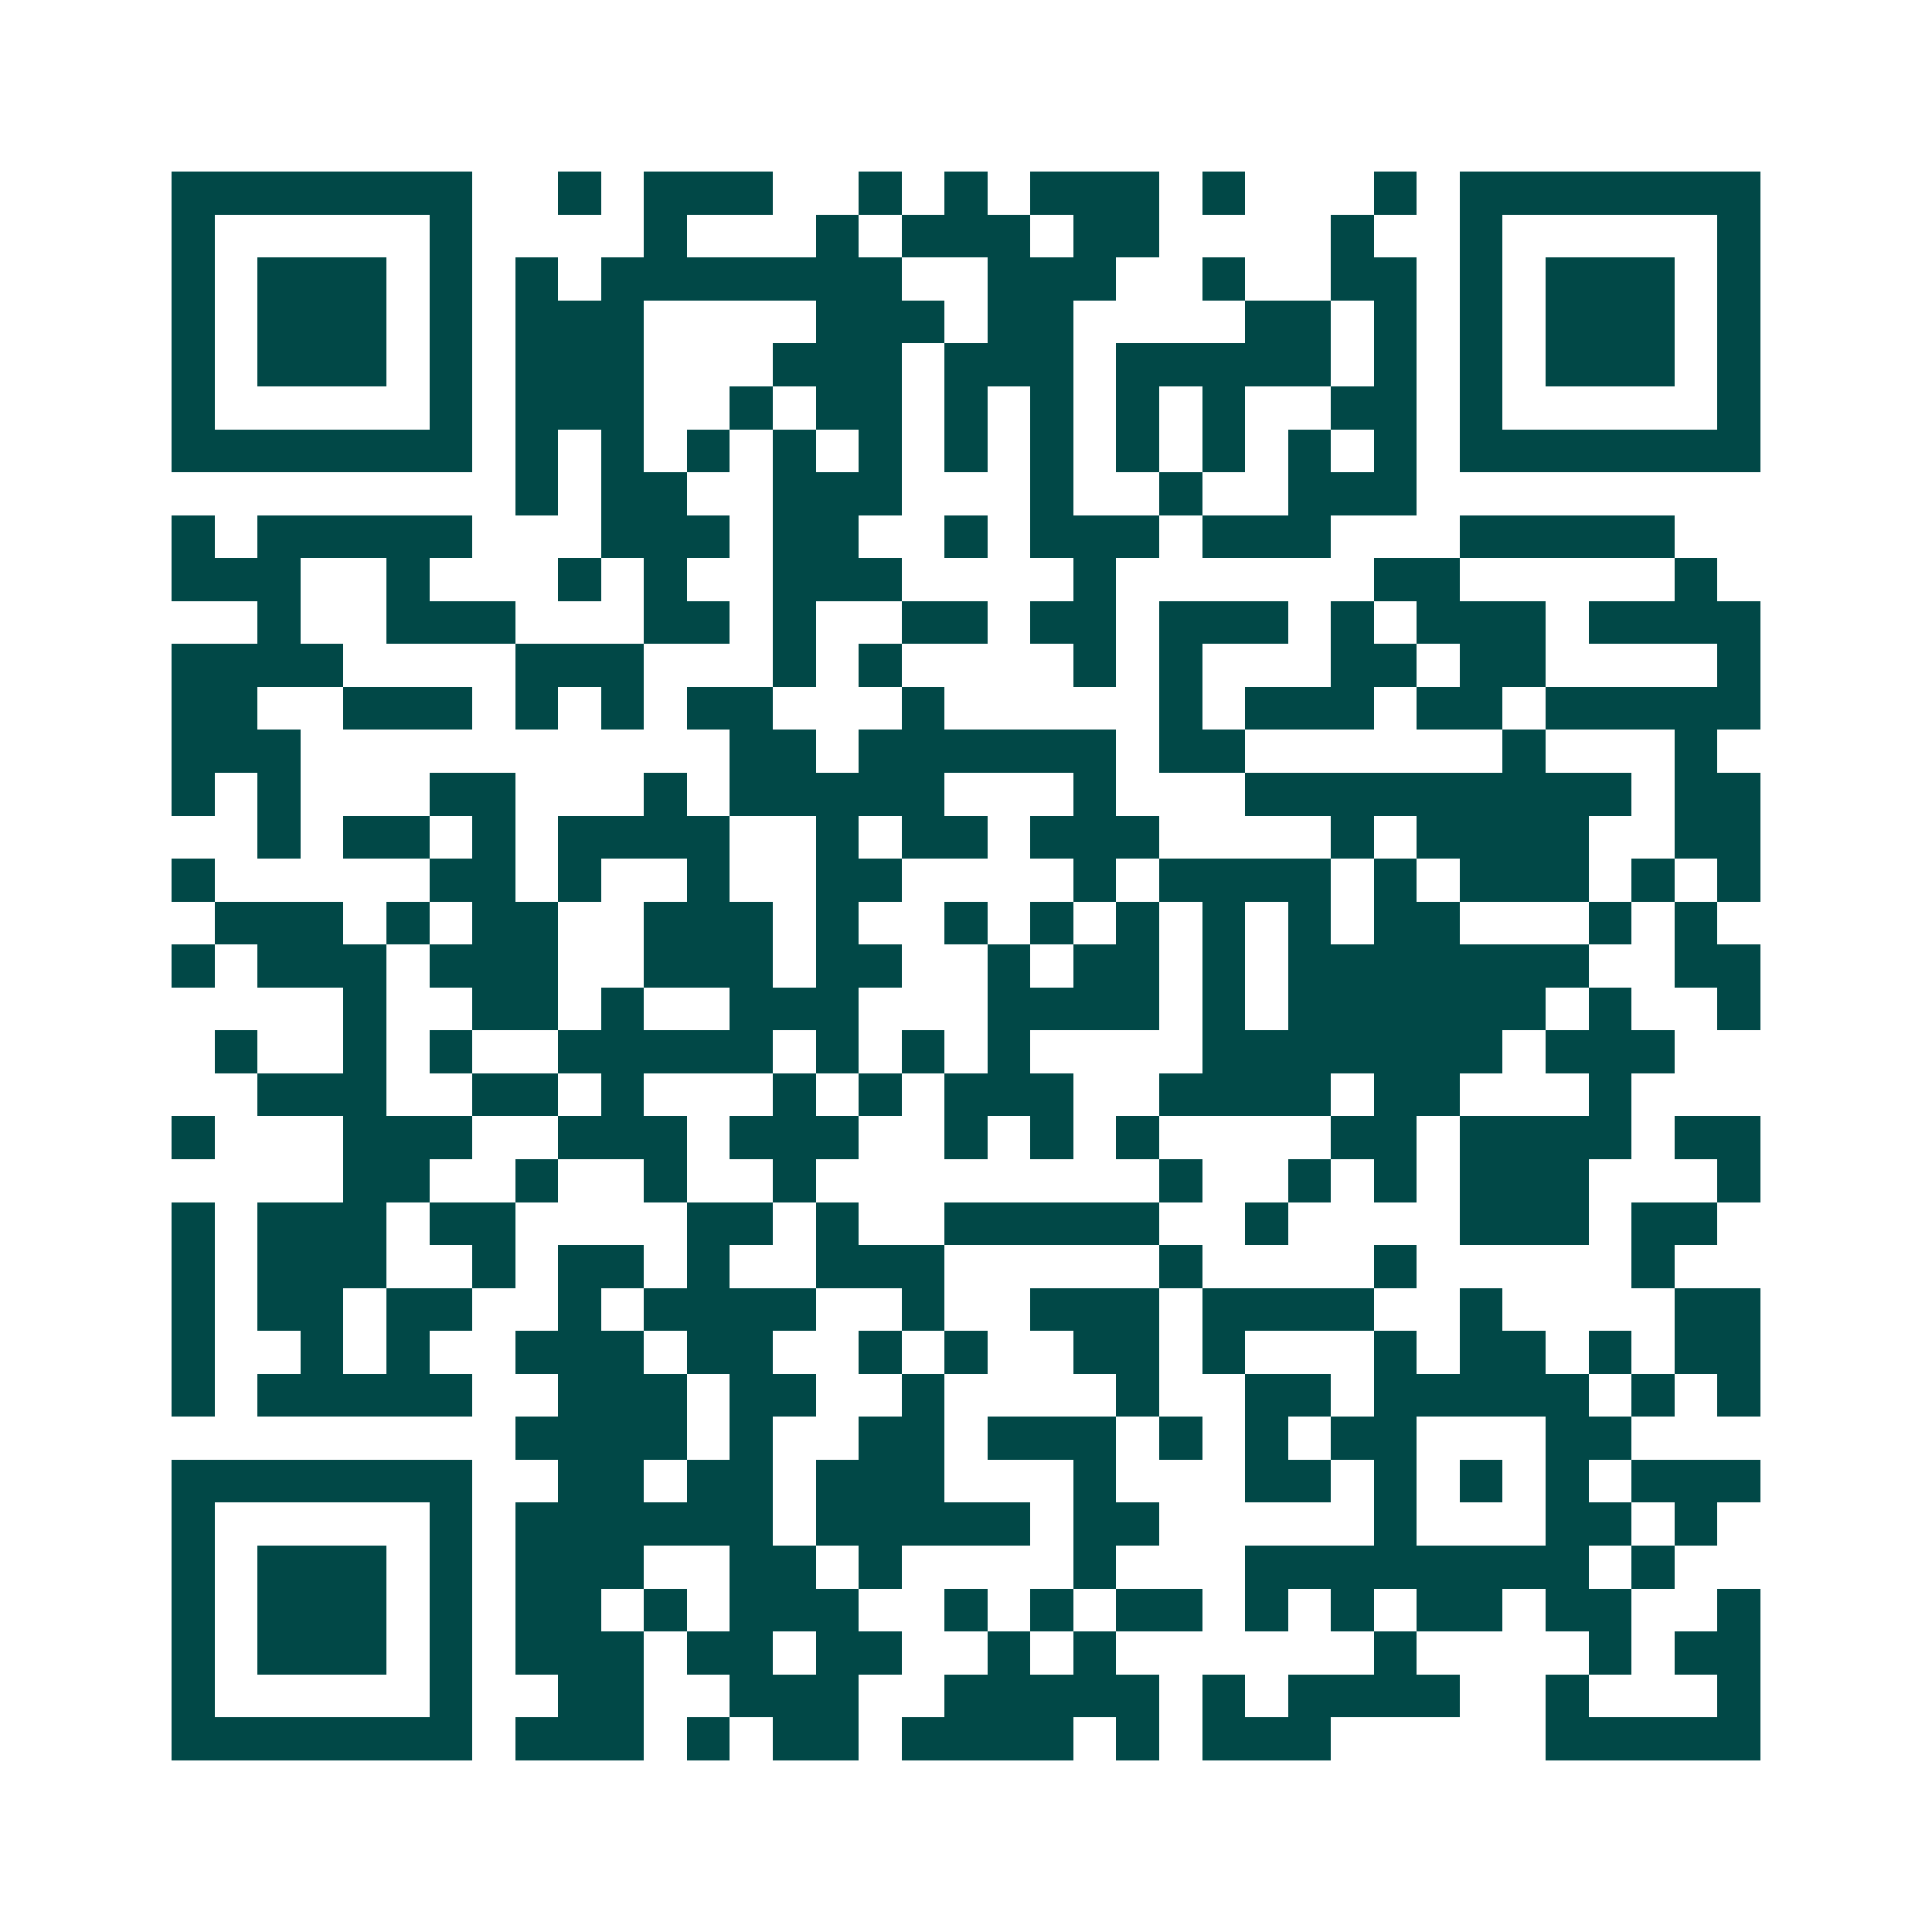 <svg xmlns="http://www.w3.org/2000/svg" width="200" height="200" viewBox="0 0 45 45" shape-rendering="crispEdges"><path fill="#ffffff" d="M0 0h45v45H0z"/><path stroke="#014847" d="M4 4.5h7m2 0h1m1 0h3m2 0h1m1 0h1m1 0h3m1 0h1m3 0h1m1 0h7M4 5.5h1m5 0h1m4 0h1m3 0h1m1 0h3m1 0h2m4 0h1m2 0h1m5 0h1M4 6.5h1m1 0h3m1 0h1m1 0h1m1 0h7m2 0h3m2 0h1m2 0h2m1 0h1m1 0h3m1 0h1M4 7.5h1m1 0h3m1 0h1m1 0h3m4 0h3m1 0h2m4 0h2m1 0h1m1 0h1m1 0h3m1 0h1M4 8.5h1m1 0h3m1 0h1m1 0h3m3 0h3m1 0h3m1 0h5m1 0h1m1 0h1m1 0h3m1 0h1M4 9.5h1m5 0h1m1 0h3m2 0h1m1 0h2m1 0h1m1 0h1m1 0h1m1 0h1m2 0h2m1 0h1m5 0h1M4 10.5h7m1 0h1m1 0h1m1 0h1m1 0h1m1 0h1m1 0h1m1 0h1m1 0h1m1 0h1m1 0h1m1 0h1m1 0h7M12 11.5h1m1 0h2m2 0h3m3 0h1m2 0h1m2 0h3M4 12.5h1m1 0h5m3 0h3m1 0h2m2 0h1m1 0h3m1 0h3m3 0h5M4 13.5h3m2 0h1m3 0h1m1 0h1m2 0h3m4 0h1m6 0h2m5 0h1M6 14.5h1m2 0h3m3 0h2m1 0h1m2 0h2m1 0h2m1 0h3m1 0h1m1 0h3m1 0h4M4 15.5h4m4 0h3m3 0h1m1 0h1m4 0h1m1 0h1m3 0h2m1 0h2m4 0h1M4 16.5h2m2 0h3m1 0h1m1 0h1m1 0h2m3 0h1m5 0h1m1 0h3m1 0h2m1 0h5M4 17.5h3m10 0h2m1 0h6m1 0h2m6 0h1m3 0h1M4 18.5h1m1 0h1m3 0h2m3 0h1m1 0h5m3 0h1m3 0h9m1 0h2M6 19.5h1m1 0h2m1 0h1m1 0h4m2 0h1m1 0h2m1 0h3m4 0h1m1 0h4m2 0h2M4 20.5h1m5 0h2m1 0h1m2 0h1m2 0h2m4 0h1m1 0h4m1 0h1m1 0h3m1 0h1m1 0h1M5 21.5h3m1 0h1m1 0h2m2 0h3m1 0h1m2 0h1m1 0h1m1 0h1m1 0h1m1 0h1m1 0h2m3 0h1m1 0h1M4 22.5h1m1 0h3m1 0h3m2 0h3m1 0h2m2 0h1m1 0h2m1 0h1m1 0h7m2 0h2M8 23.5h1m2 0h2m1 0h1m2 0h3m3 0h4m1 0h1m1 0h6m1 0h1m2 0h1M5 24.5h1m2 0h1m1 0h1m2 0h5m1 0h1m1 0h1m1 0h1m4 0h7m1 0h3M6 25.5h3m2 0h2m1 0h1m3 0h1m1 0h1m1 0h3m2 0h4m1 0h2m3 0h1M4 26.5h1m3 0h3m2 0h3m1 0h3m2 0h1m1 0h1m1 0h1m4 0h2m1 0h4m1 0h2M8 27.5h2m2 0h1m2 0h1m2 0h1m8 0h1m2 0h1m1 0h1m1 0h3m3 0h1M4 28.5h1m1 0h3m1 0h2m4 0h2m1 0h1m2 0h5m2 0h1m4 0h3m1 0h2M4 29.5h1m1 0h3m2 0h1m1 0h2m1 0h1m2 0h3m5 0h1m4 0h1m5 0h1M4 30.5h1m1 0h2m1 0h2m2 0h1m1 0h4m2 0h1m2 0h3m1 0h4m2 0h1m4 0h2M4 31.5h1m2 0h1m1 0h1m2 0h3m1 0h2m2 0h1m1 0h1m2 0h2m1 0h1m3 0h1m1 0h2m1 0h1m1 0h2M4 32.5h1m1 0h5m2 0h3m1 0h2m2 0h1m4 0h1m2 0h2m1 0h5m1 0h1m1 0h1M12 33.5h4m1 0h1m2 0h2m1 0h3m1 0h1m1 0h1m1 0h2m3 0h2M4 34.5h7m2 0h2m1 0h2m1 0h3m3 0h1m3 0h2m1 0h1m1 0h1m1 0h1m1 0h3M4 35.5h1m5 0h1m1 0h6m1 0h5m1 0h2m5 0h1m3 0h2m1 0h1M4 36.5h1m1 0h3m1 0h1m1 0h3m2 0h2m1 0h1m4 0h1m3 0h8m1 0h1M4 37.5h1m1 0h3m1 0h1m1 0h2m1 0h1m1 0h3m2 0h1m1 0h1m1 0h2m1 0h1m1 0h1m1 0h2m1 0h2m2 0h1M4 38.5h1m1 0h3m1 0h1m1 0h3m1 0h2m1 0h2m2 0h1m1 0h1m6 0h1m4 0h1m1 0h2M4 39.5h1m5 0h1m2 0h2m2 0h3m2 0h5m1 0h1m1 0h4m2 0h1m3 0h1M4 40.5h7m1 0h3m1 0h1m1 0h2m1 0h4m1 0h1m1 0h3m5 0h5"/></svg>
